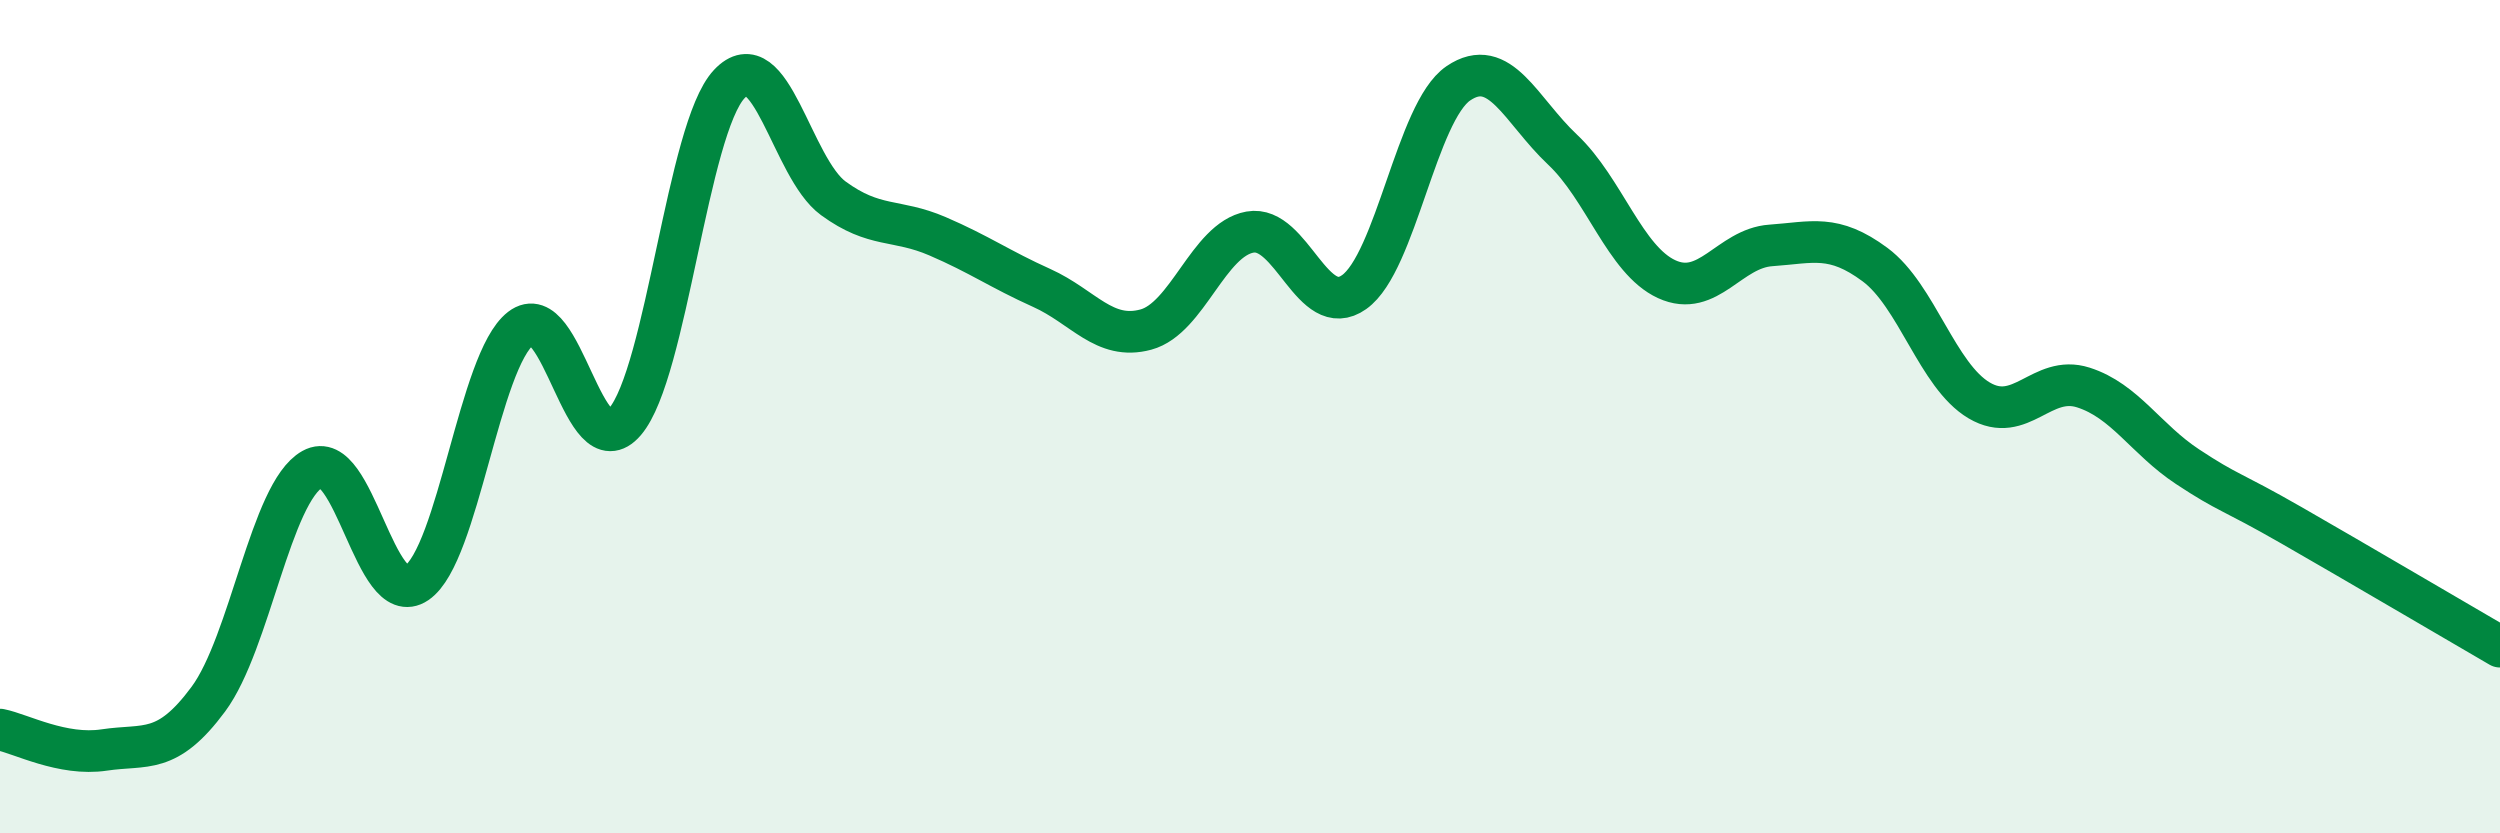 
    <svg width="60" height="20" viewBox="0 0 60 20" xmlns="http://www.w3.org/2000/svg">
      <path
        d="M 0,17.51 C 0.5,17.61 1.5,18.15 2.5,18 C 3.5,17.85 4,18.13 5,16.78 C 6,15.43 6.5,11.82 7.5,11.26 C 8.5,10.7 9,14.67 10,13.99 C 11,13.31 11.5,8.65 12.5,7.88 C 13.5,7.11 14,11.29 15,10.12 C 16,8.95 16.5,3.09 17.5,2.02 C 18.5,0.95 19,4.03 20,4.76 C 21,5.49 21.5,5.24 22.5,5.67 C 23.5,6.1 24,6.46 25,6.91 C 26,7.36 26.5,8.18 27.5,7.91 C 28.5,7.64 29,5.75 30,5.57 C 31,5.39 31.5,7.72 32.5,7.01 C 33.5,6.3 34,2.68 35,2 C 36,1.32 36.5,2.65 37.5,3.59 C 38.5,4.53 39,6.24 40,6.7 C 41,7.16 41.5,5.96 42.5,5.89 C 43.5,5.82 44,5.61 45,6.35 C 46,7.09 46.5,9.02 47.5,9.61 C 48.5,10.2 49,8.98 50,9.3 C 51,9.62 51.5,10.54 52.5,11.2 C 53.5,11.86 53.5,11.75 55,12.61 C 56.5,13.47 59,14.94 60,15.52L60 20L0 20Z"
        fill="#008740"
        opacity="0.1"
        stroke-linecap="round"
        stroke-linejoin="round"
      />
      <path
        d="M 0,17.51 C 0.5,17.61 1.5,18.15 2.5,18 C 3.5,17.85 4,18.13 5,16.78 C 6,15.43 6.5,11.82 7.5,11.26 C 8.5,10.7 9,14.67 10,13.99 C 11,13.31 11.5,8.65 12.5,7.88 C 13.5,7.11 14,11.29 15,10.12 C 16,8.95 16.5,3.09 17.5,2.02 C 18.5,0.95 19,4.03 20,4.76 C 21,5.49 21.5,5.24 22.5,5.67 C 23.5,6.1 24,6.46 25,6.91 C 26,7.36 26.5,8.18 27.5,7.91 C 28.5,7.64 29,5.75 30,5.57 C 31,5.39 31.5,7.72 32.5,7.01 C 33.5,6.3 34,2.68 35,2 C 36,1.32 36.5,2.65 37.5,3.59 C 38.5,4.53 39,6.24 40,6.7 C 41,7.16 41.5,5.96 42.5,5.89 C 43.5,5.82 44,5.61 45,6.35 C 46,7.09 46.5,9.02 47.5,9.61 C 48.5,10.2 49,8.98 50,9.3 C 51,9.62 51.5,10.54 52.5,11.2 C 53.5,11.86 53.5,11.75 55,12.61 C 56.5,13.47 59,14.94 60,15.52"
        stroke="#008740"
        stroke-width="1"
        fill="none"
        stroke-linecap="round"
        stroke-linejoin="round"
      />
    </svg>
  